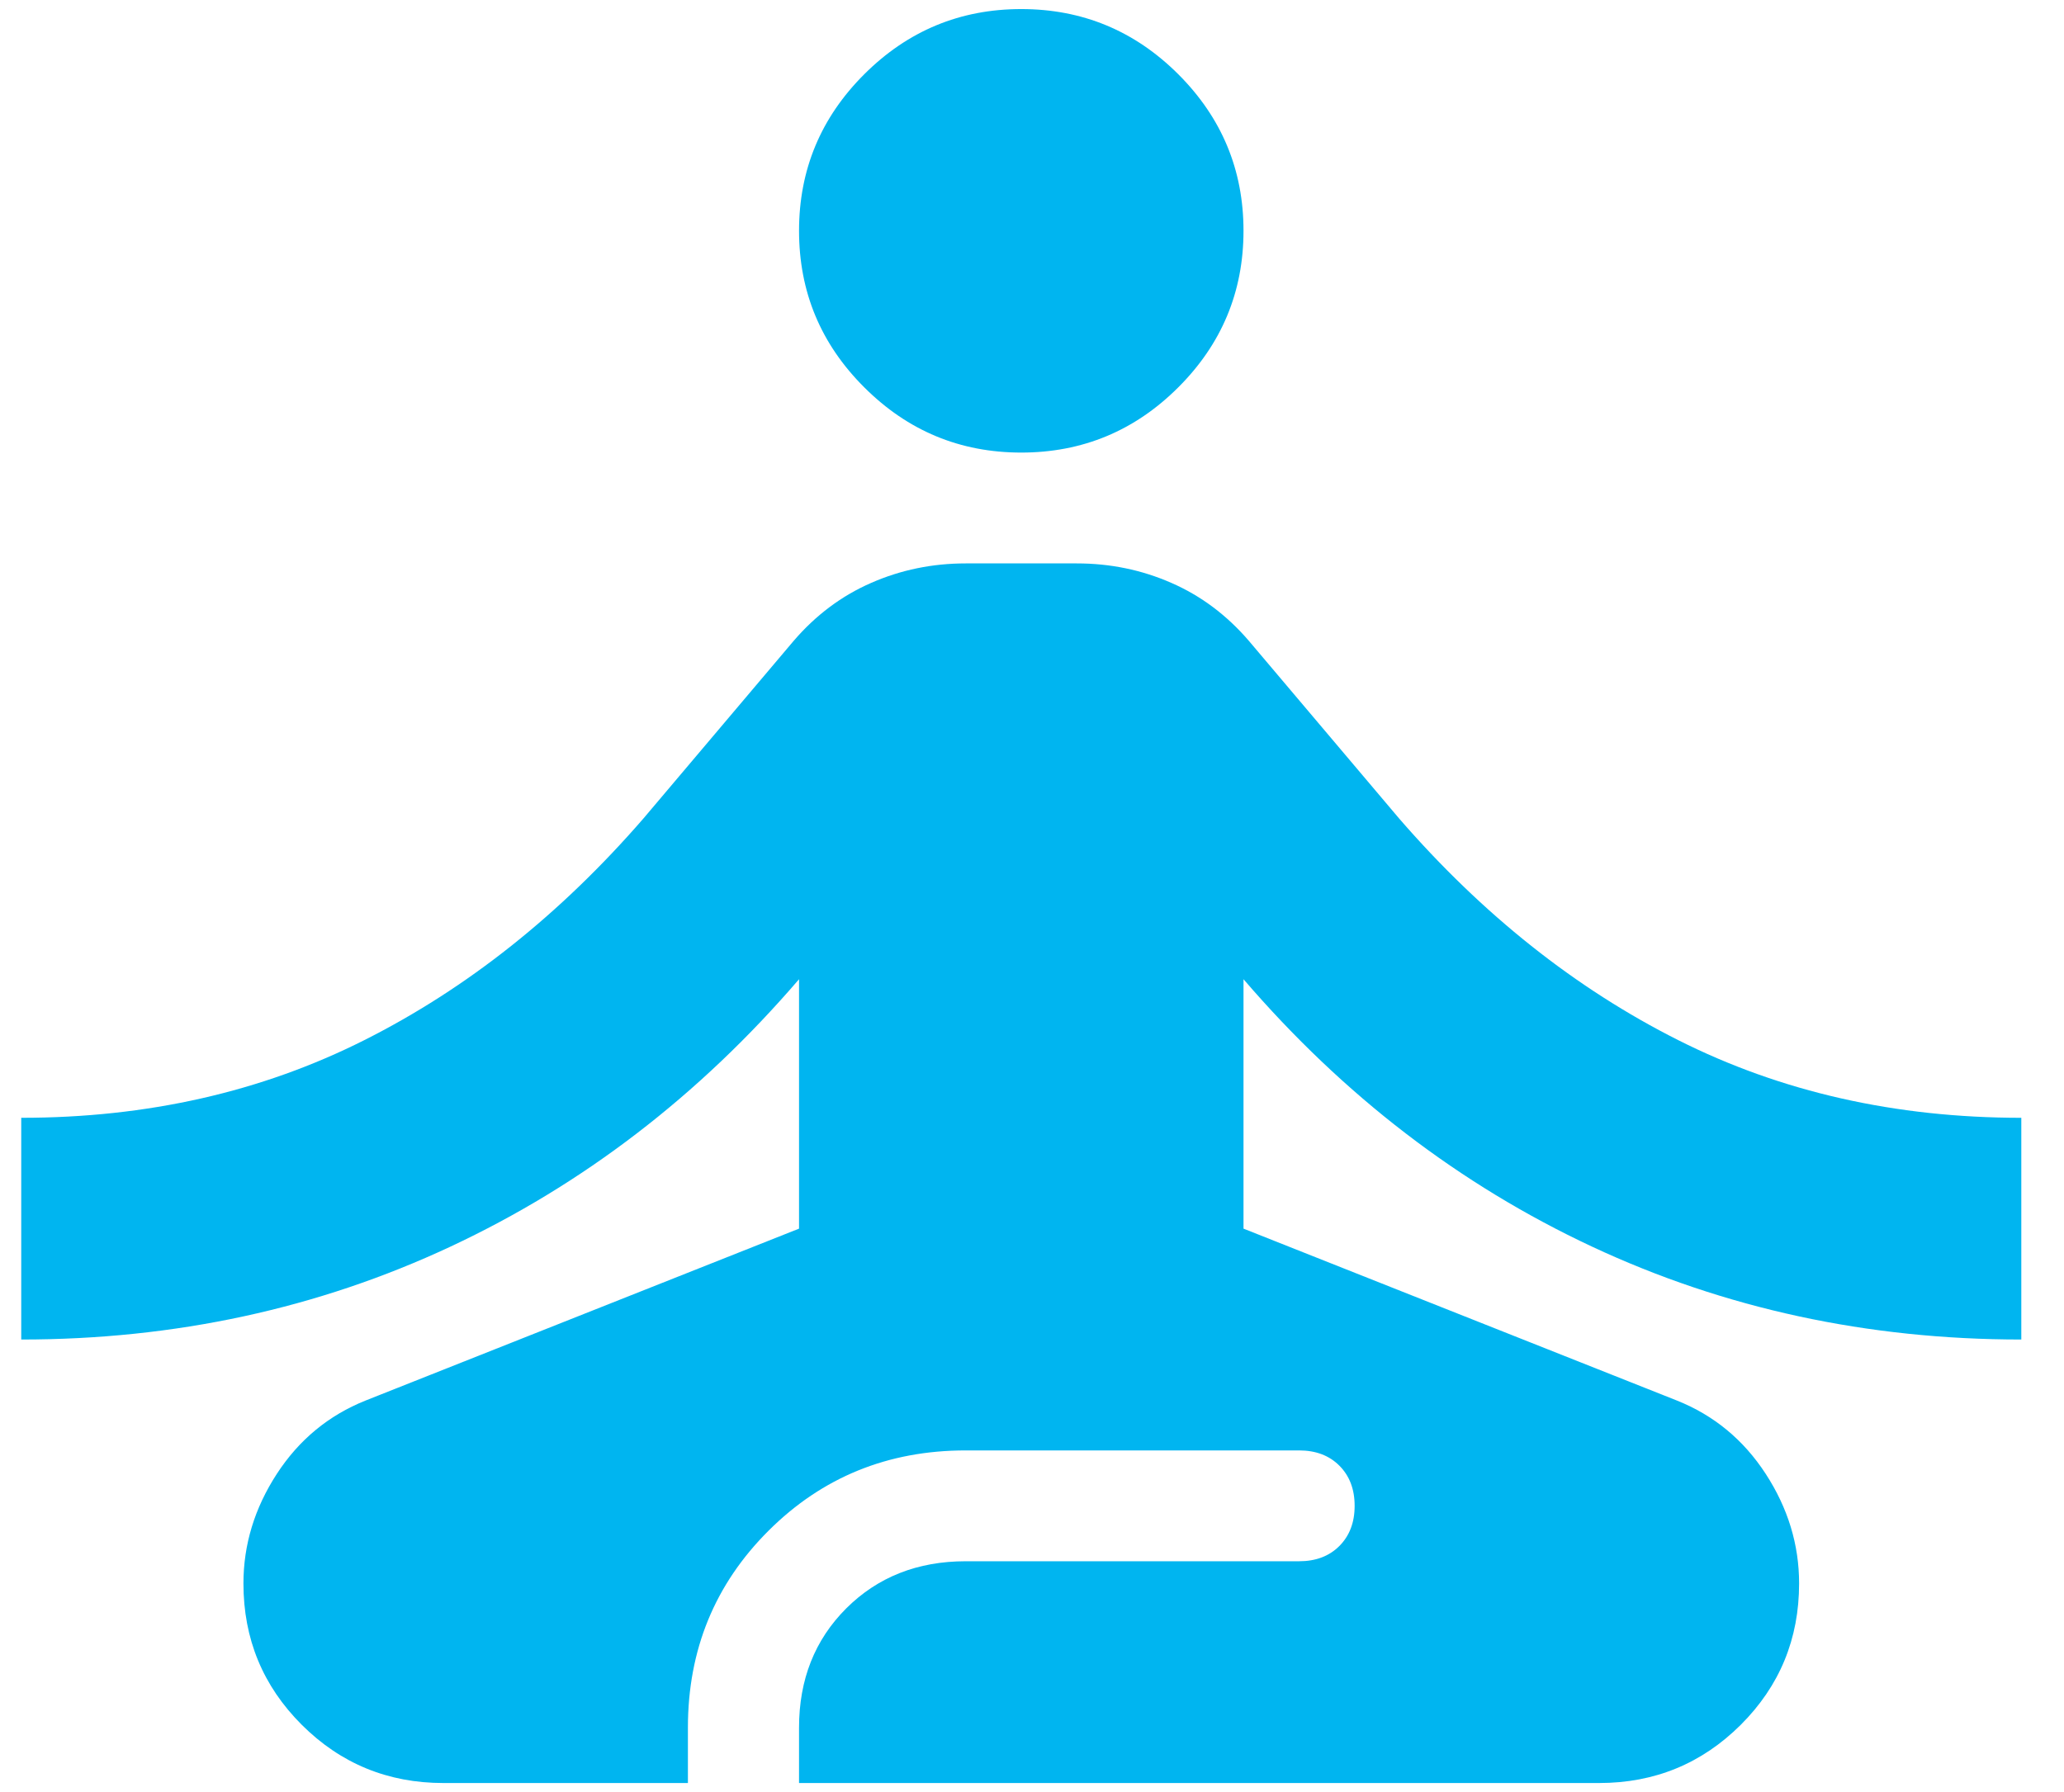 <svg width="38" height="33" viewBox="0 0 38 33" fill="none" xmlns="http://www.w3.org/2000/svg">
<path d="M8.164 32.834C7.142 32.834 6.272 32.476 5.556 31.762C4.84 31.047 4.482 30.18 4.482 29.159C4.482 28.444 4.687 27.772 5.096 27.142C5.505 26.513 6.051 26.062 6.732 25.79L14.711 22.625V18.032C12.87 20.175 10.73 21.817 8.292 22.957C5.854 24.097 3.221 24.667 0.391 24.667V20.584C2.709 20.584 4.815 20.107 6.707 19.154C8.599 18.202 10.312 16.841 11.847 15.071L14.609 11.805C15.018 11.328 15.495 10.971 16.041 10.733C16.586 10.494 17.166 10.375 17.779 10.375H19.825C20.439 10.375 21.019 10.494 21.564 10.733C22.11 10.971 22.587 11.328 22.996 11.805L25.758 15.071C27.292 16.841 29.006 18.202 30.898 19.154C32.79 20.107 34.896 20.584 37.214 20.584V24.667C34.384 24.667 31.75 24.097 29.312 22.957C26.875 21.817 24.735 20.175 22.894 18.032V22.625L30.872 25.79C31.554 26.062 32.1 26.513 32.509 27.142C32.918 27.772 33.123 28.444 33.123 29.159C33.123 30.18 32.765 31.047 32.049 31.762C31.332 32.476 30.463 32.834 29.44 32.834H14.711V31.813C14.711 30.928 15.001 30.197 15.58 29.618C16.16 29.04 16.893 28.75 17.779 28.75H23.917C24.224 28.75 24.471 28.657 24.658 28.47C24.846 28.282 24.94 28.036 24.94 27.73C24.94 27.423 24.846 27.177 24.658 26.989C24.471 26.802 24.224 26.709 23.917 26.709H17.779C16.348 26.709 15.137 27.202 14.148 28.189C13.159 29.176 12.665 30.384 12.665 31.813V32.834H8.164ZM18.802 8.334C17.677 8.334 16.714 7.934 15.913 7.134C15.111 6.335 14.711 5.373 14.711 4.25C14.711 3.127 15.111 2.166 15.913 1.366C16.714 0.567 17.677 0.167 18.802 0.167C19.927 0.167 20.891 0.567 21.692 1.366C22.493 2.166 22.894 3.127 22.894 4.25C22.894 5.373 22.493 6.335 21.692 7.134C20.891 7.934 19.927 8.334 18.802 8.334Z" fill="#00B5F0"/>
</svg>
